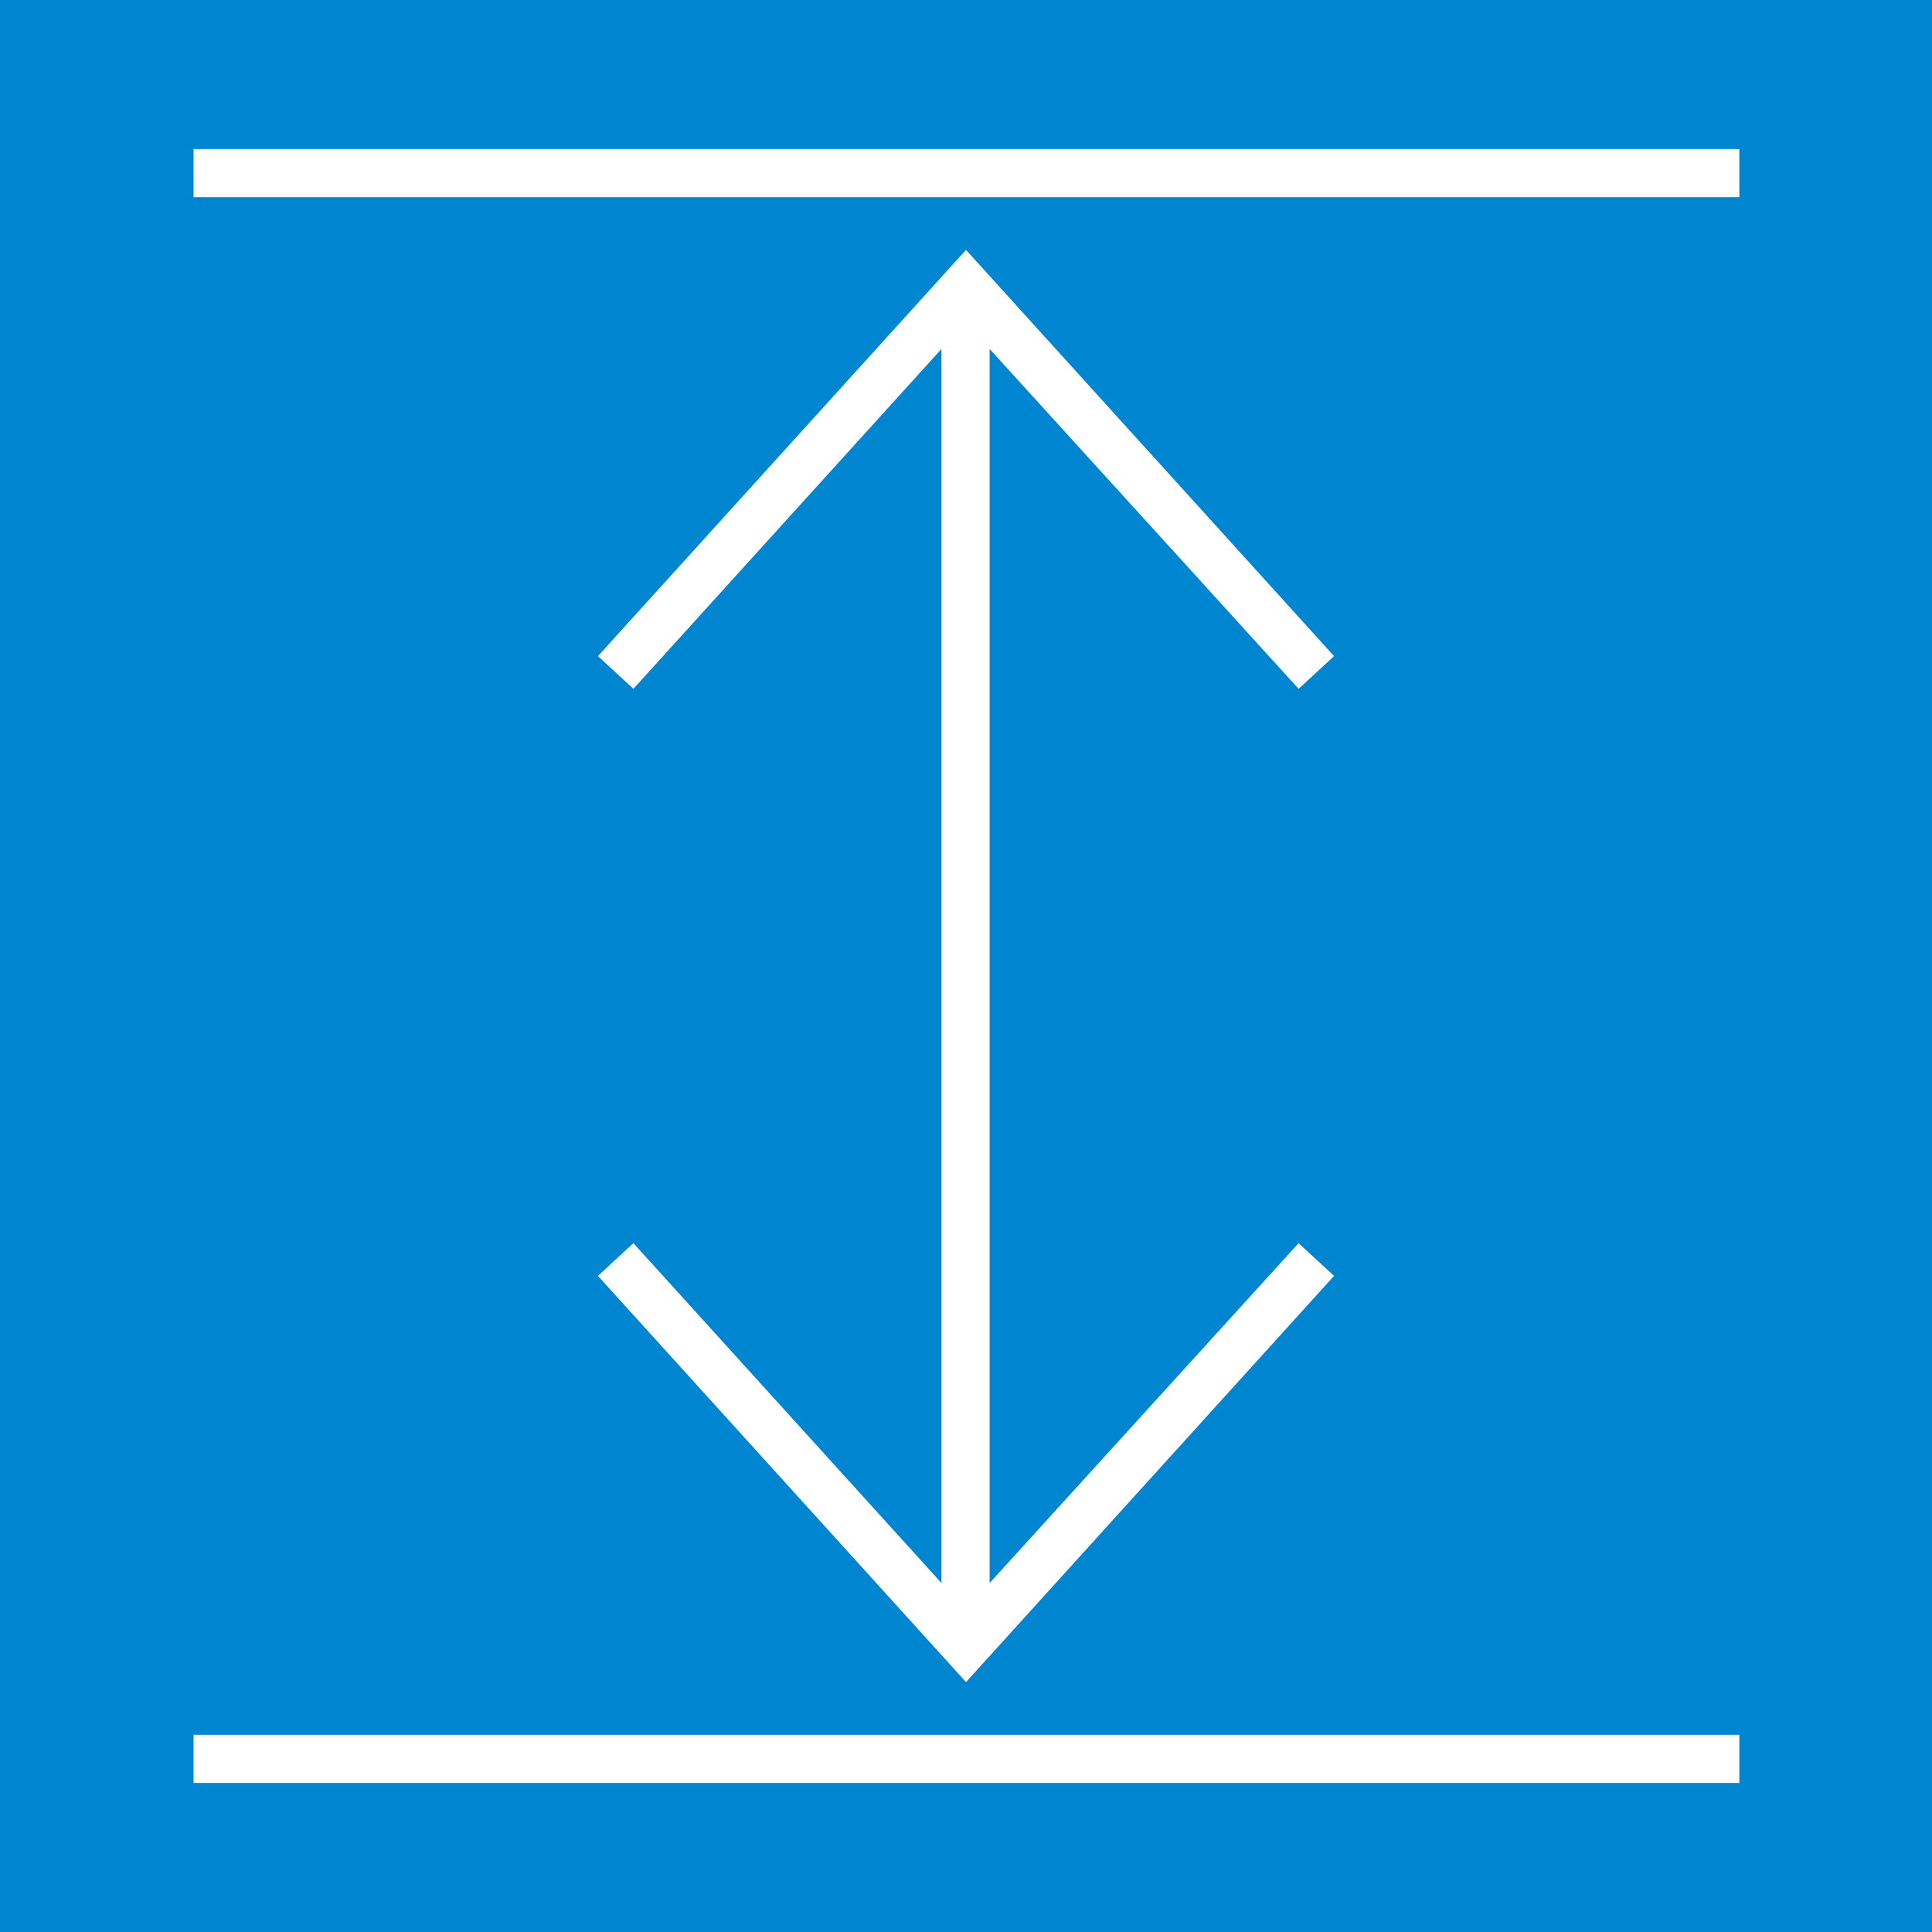 <svg xmlns="http://www.w3.org/2000/svg" viewBox="0 0 21.26 21.26"><defs><style>.cls-1{fill:#0086d1;}.cls-2{fill:#fff;}</style></defs><g id="レイヤー_2" data-name="レイヤー 2"><g id="レイヤー_1-2" data-name="レイヤー 1"><rect class="cls-1" width="21.26" height="21.26"/><polygon class="cls-2" points="10.89 17.42 10.89 3.84 14.29 7.58 14.68 7.22 10.63 2.75 6.58 7.22 6.97 7.58 10.36 3.84 10.36 17.42 6.97 13.68 6.58 14.04 10.63 18.51 14.68 14.04 14.29 13.68 10.89 17.42"/><rect class="cls-2" x="2.13" y="1.64" width="17.01" height="0.53"/><rect class="cls-2" x="2.13" y="19.09" width="17.01" height="0.53"/></g></g></svg>